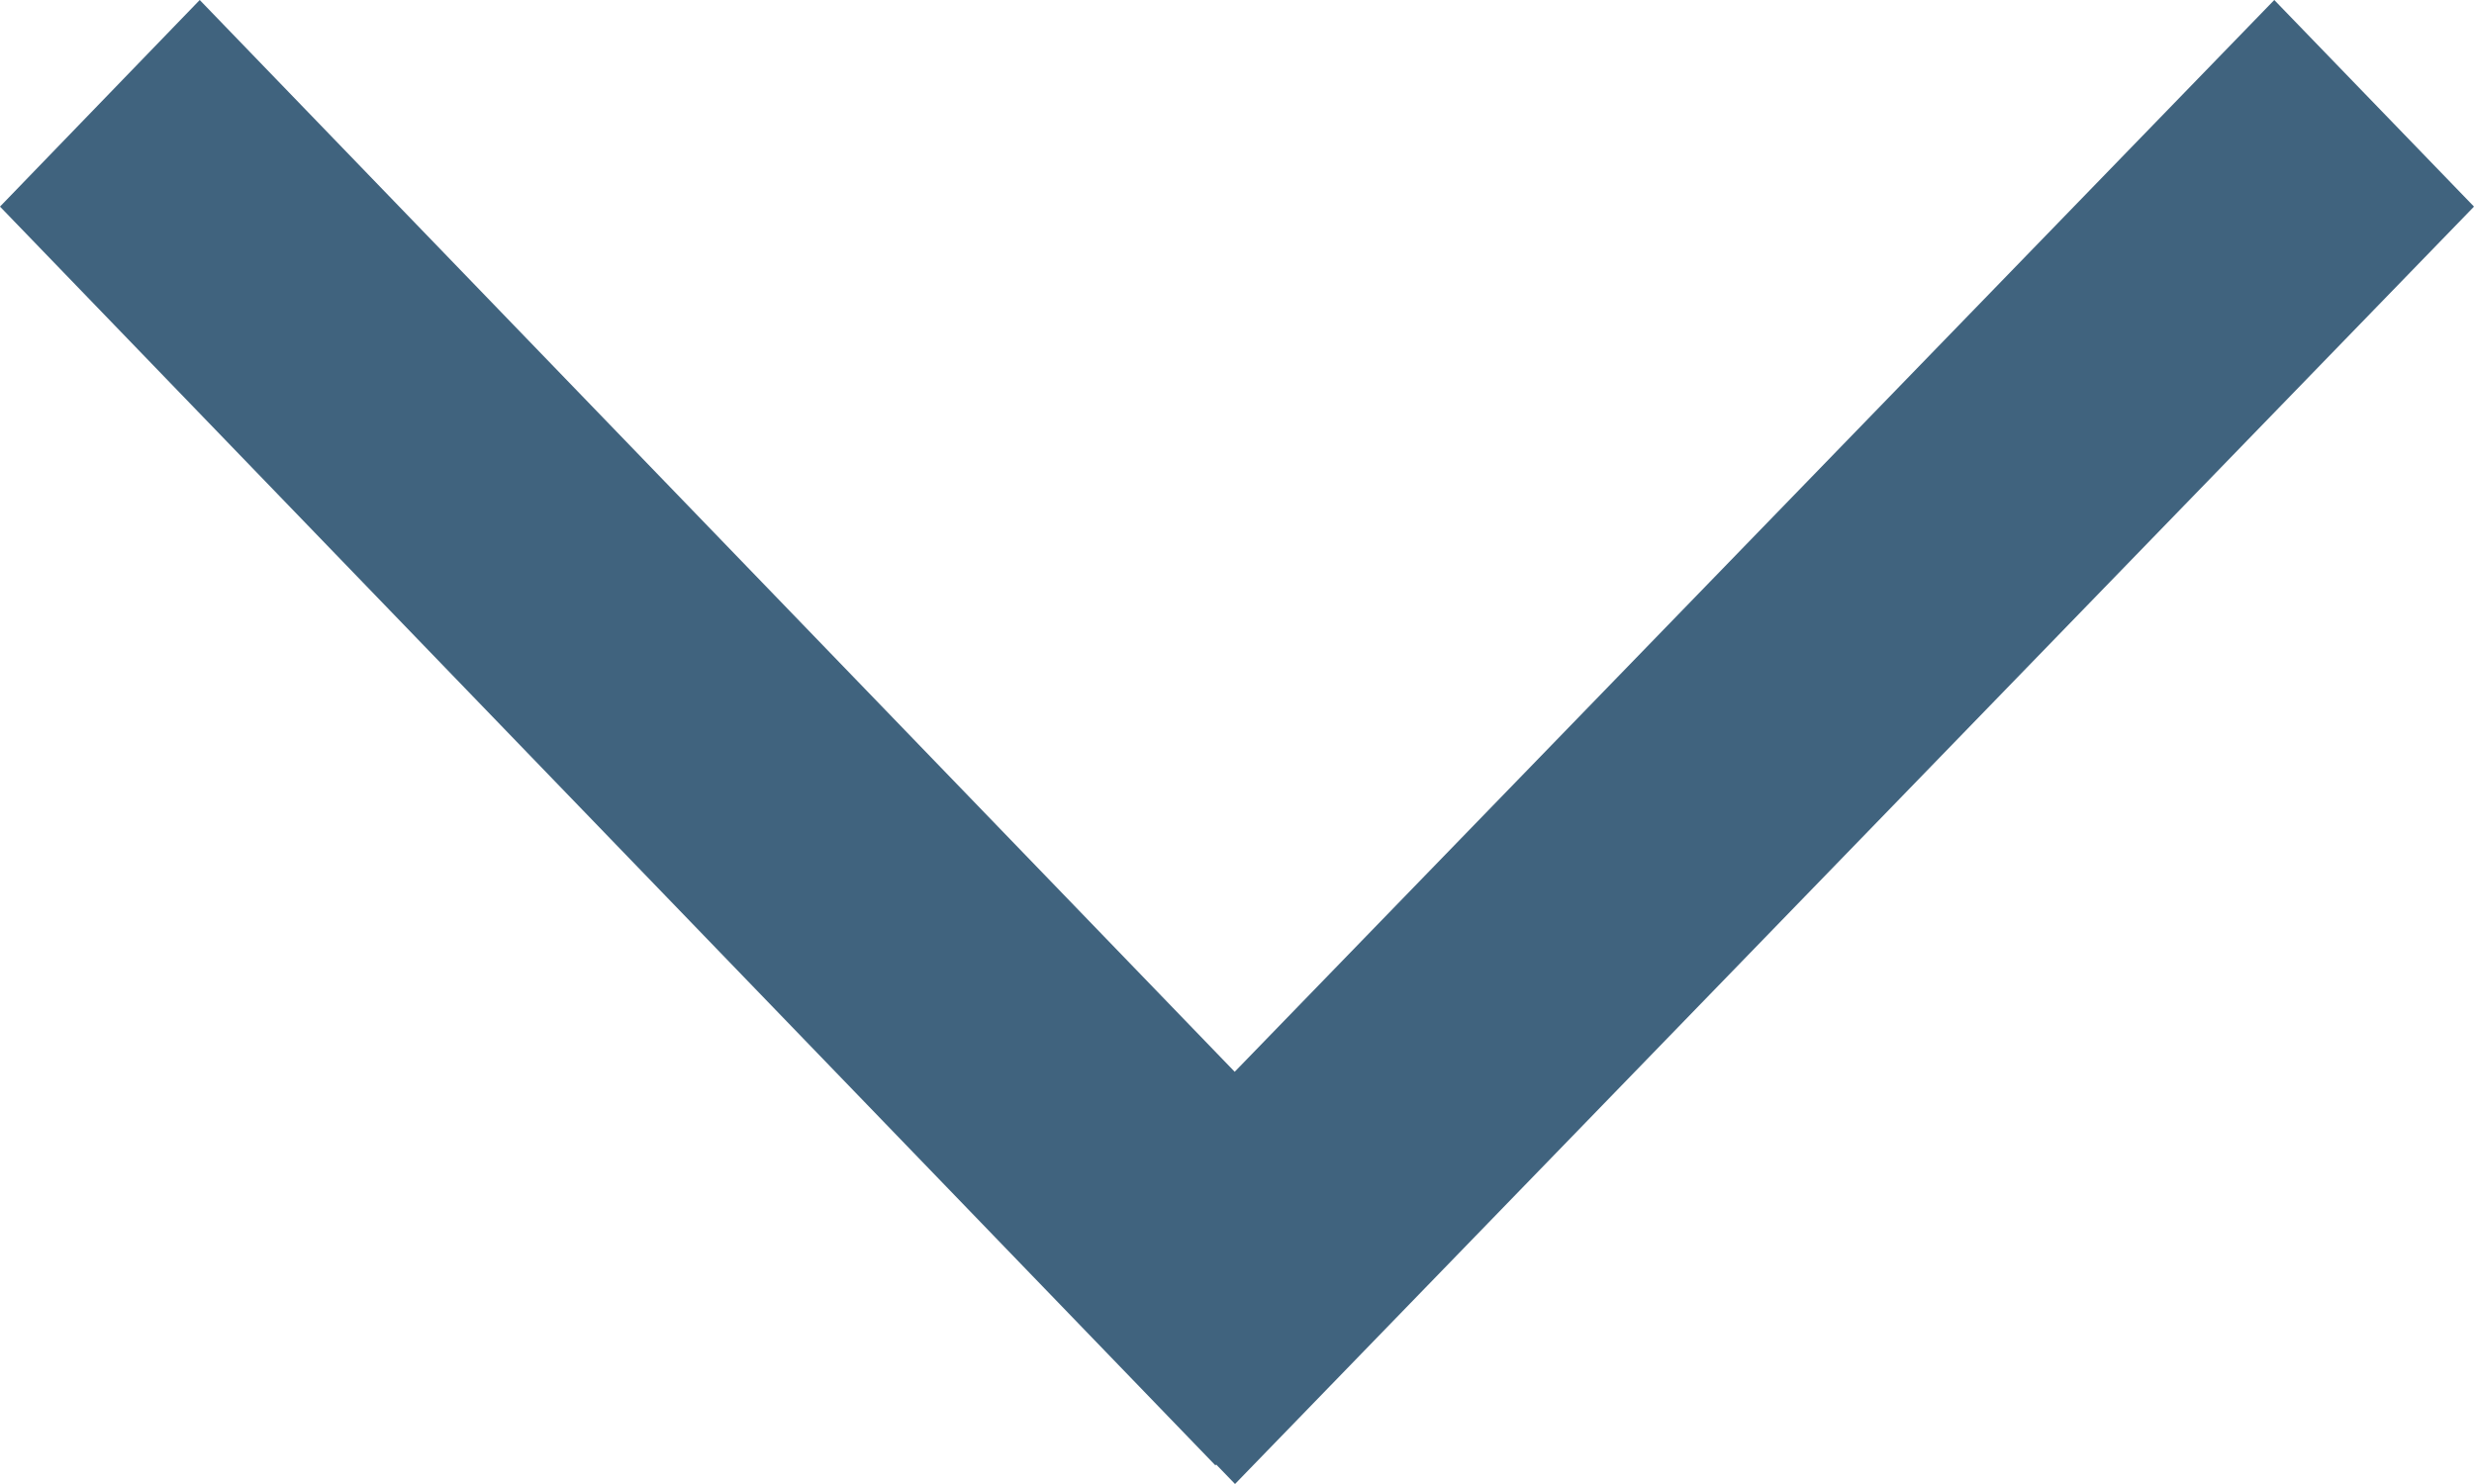 <?xml version="1.0" encoding="UTF-8"?>
<svg width="15px" height="9px" viewBox="0 0 15 9" version="1.1" xmlns="http://www.w3.org/2000/svg" xmlns:xlink="http://www.w3.org/1999/xlink">
    <defs></defs>
    <g stroke="none" stroke-width="1" fill="none" fill-rule="evenodd">
        <g transform="translate(-335, -92)" fill="#40637E">
            <path d="M344.5,96.514 L338,90.211 L339.253,89 L347,96.512 L346.882,96.626 L346.887,96.631 L339.253,104 L338,102.789 L344.5,96.514 Z" transform="translate(342.5, 96.5) rotate(90) translate(-342.5, -96.5) "></path>
        </g>
    </g>
</svg>